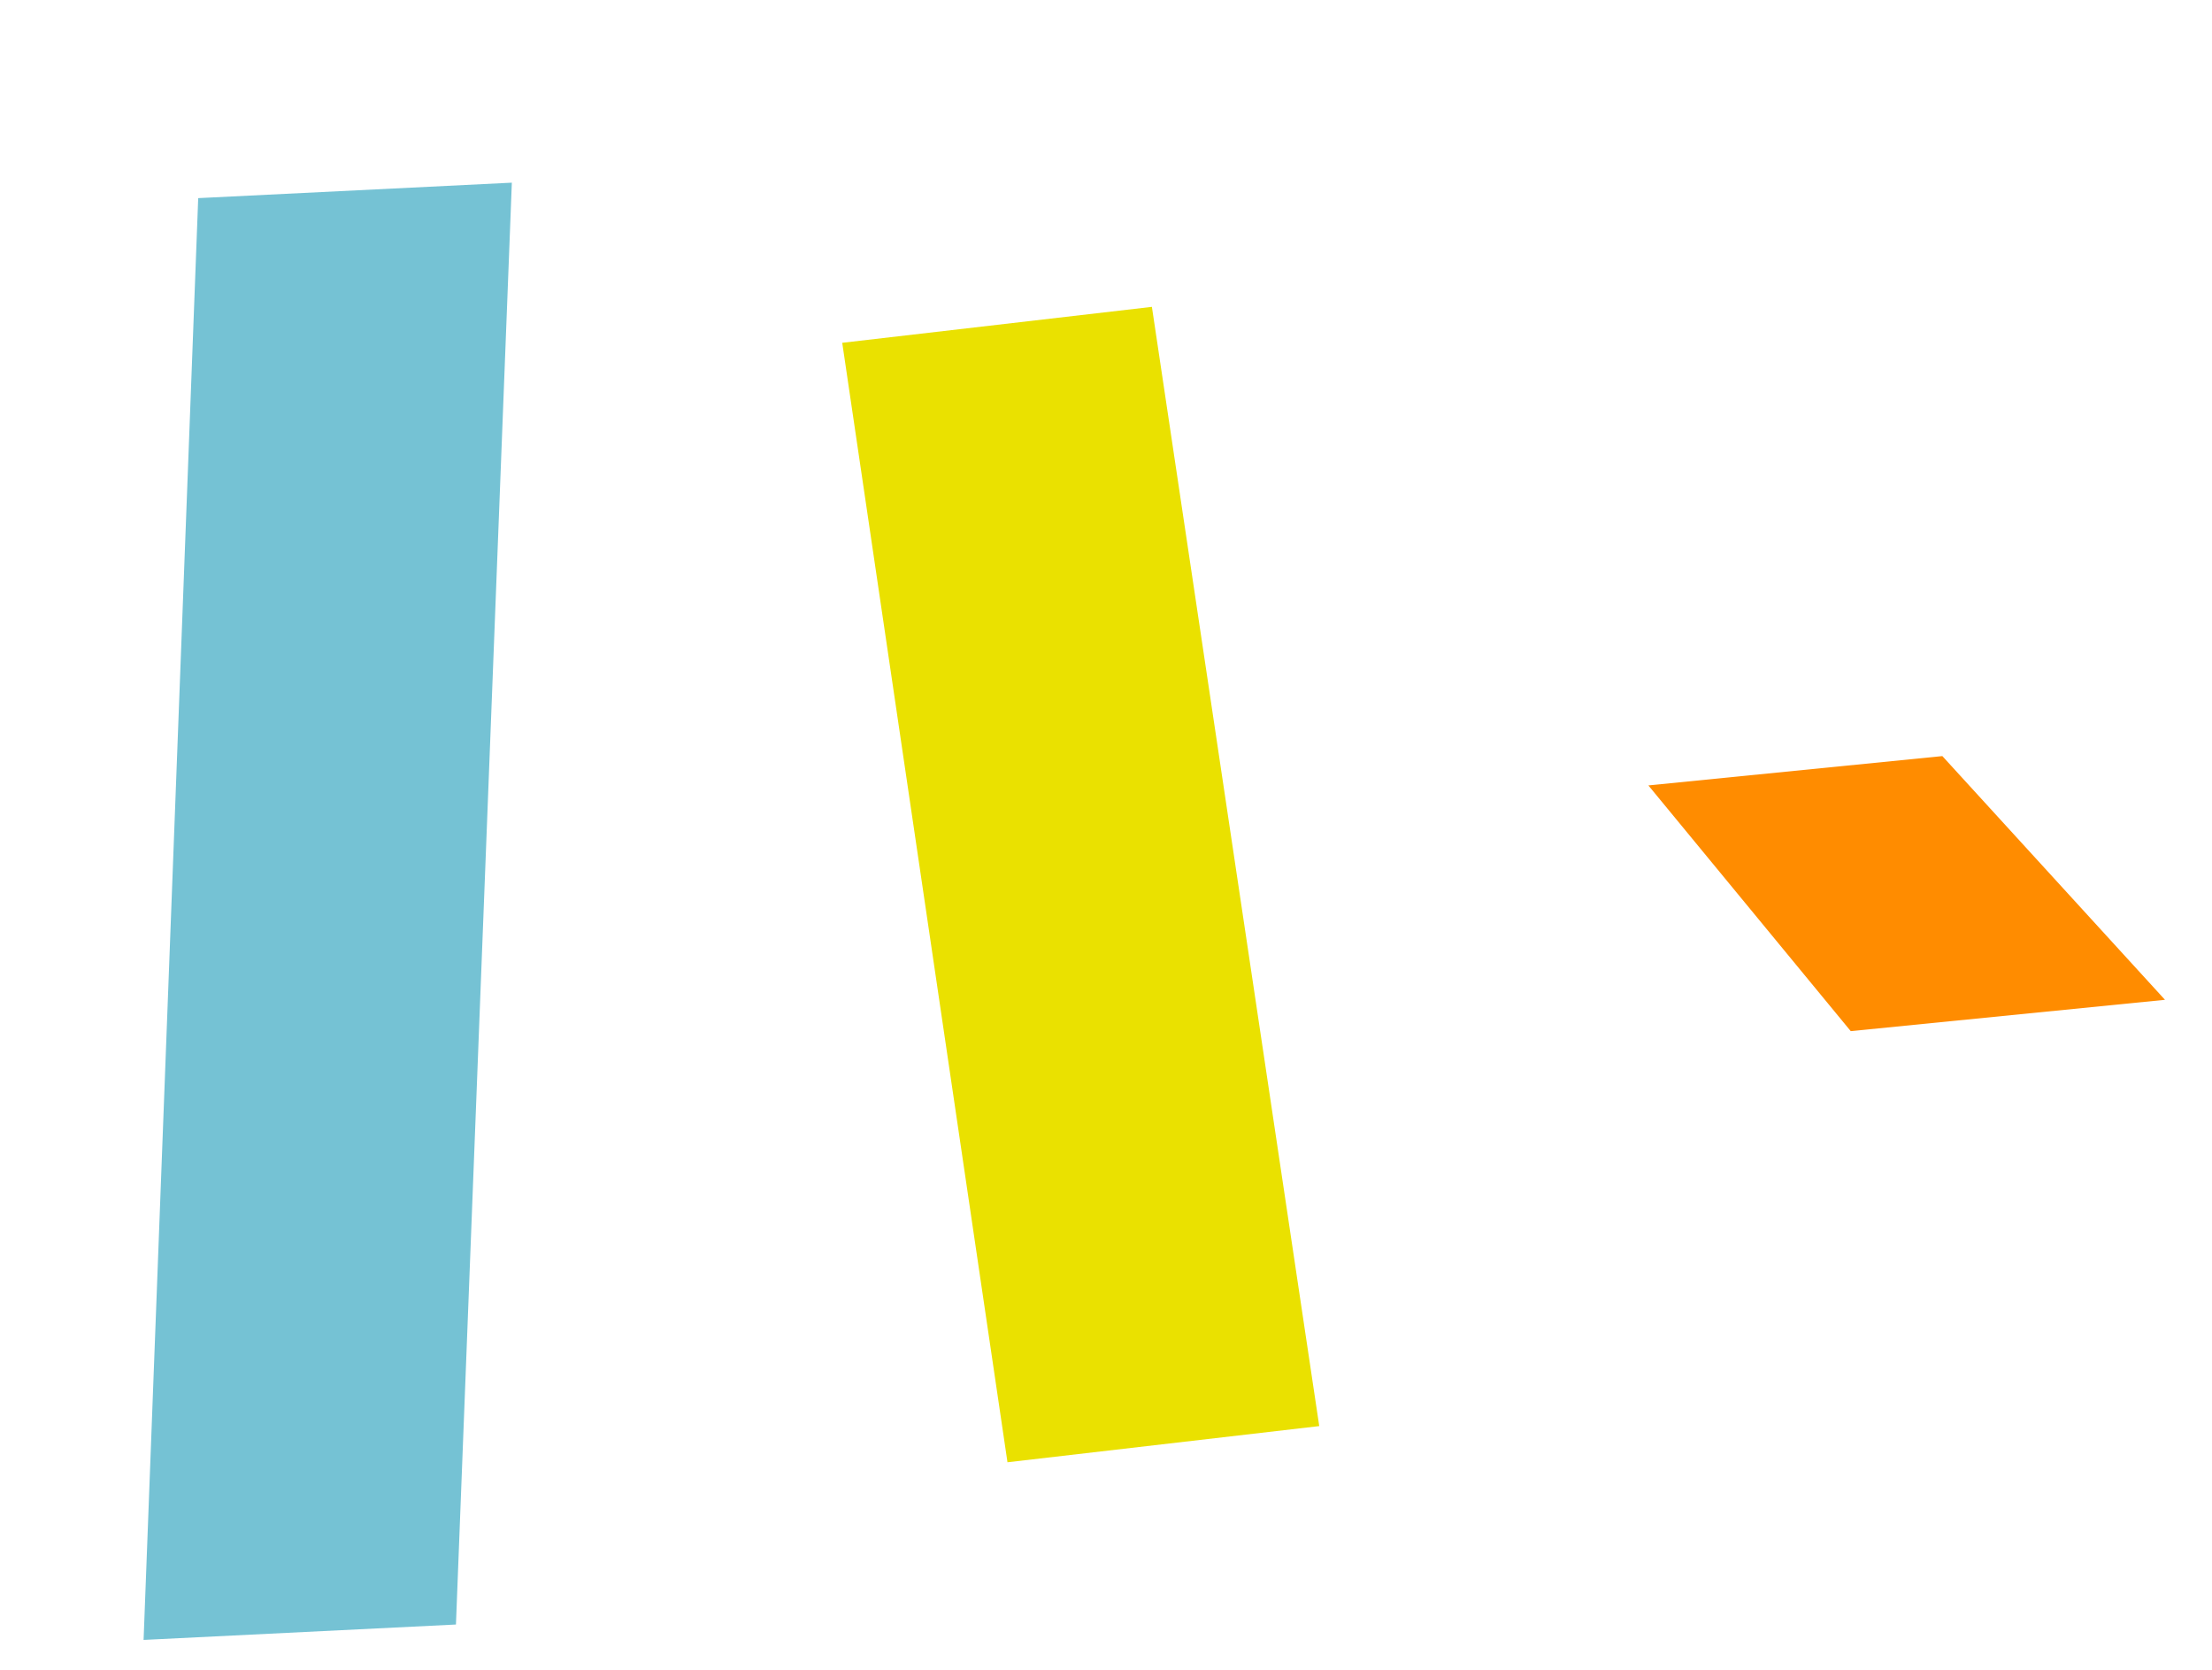 <svg width="208" height="157" viewBox="0 0 208 157" fill="none" xmlns="http://www.w3.org/2000/svg">
<path d="M48.13 17.173L18.638 18.626L13.502 154.17L42.874 152.723L48.13 17.173Z" fill="#75C2D4"/>
<path d="M108.316 28.848L79.197 32.227L94.736 137.469L124.052 134.068L108.316 28.848Z" fill="#EAE100"/>
<path d="M182.644 71.081L155 73.837L174.03 96.938L203.579 93.993L182.644 71.081Z" fill="#FF8C00"/>
</svg>
